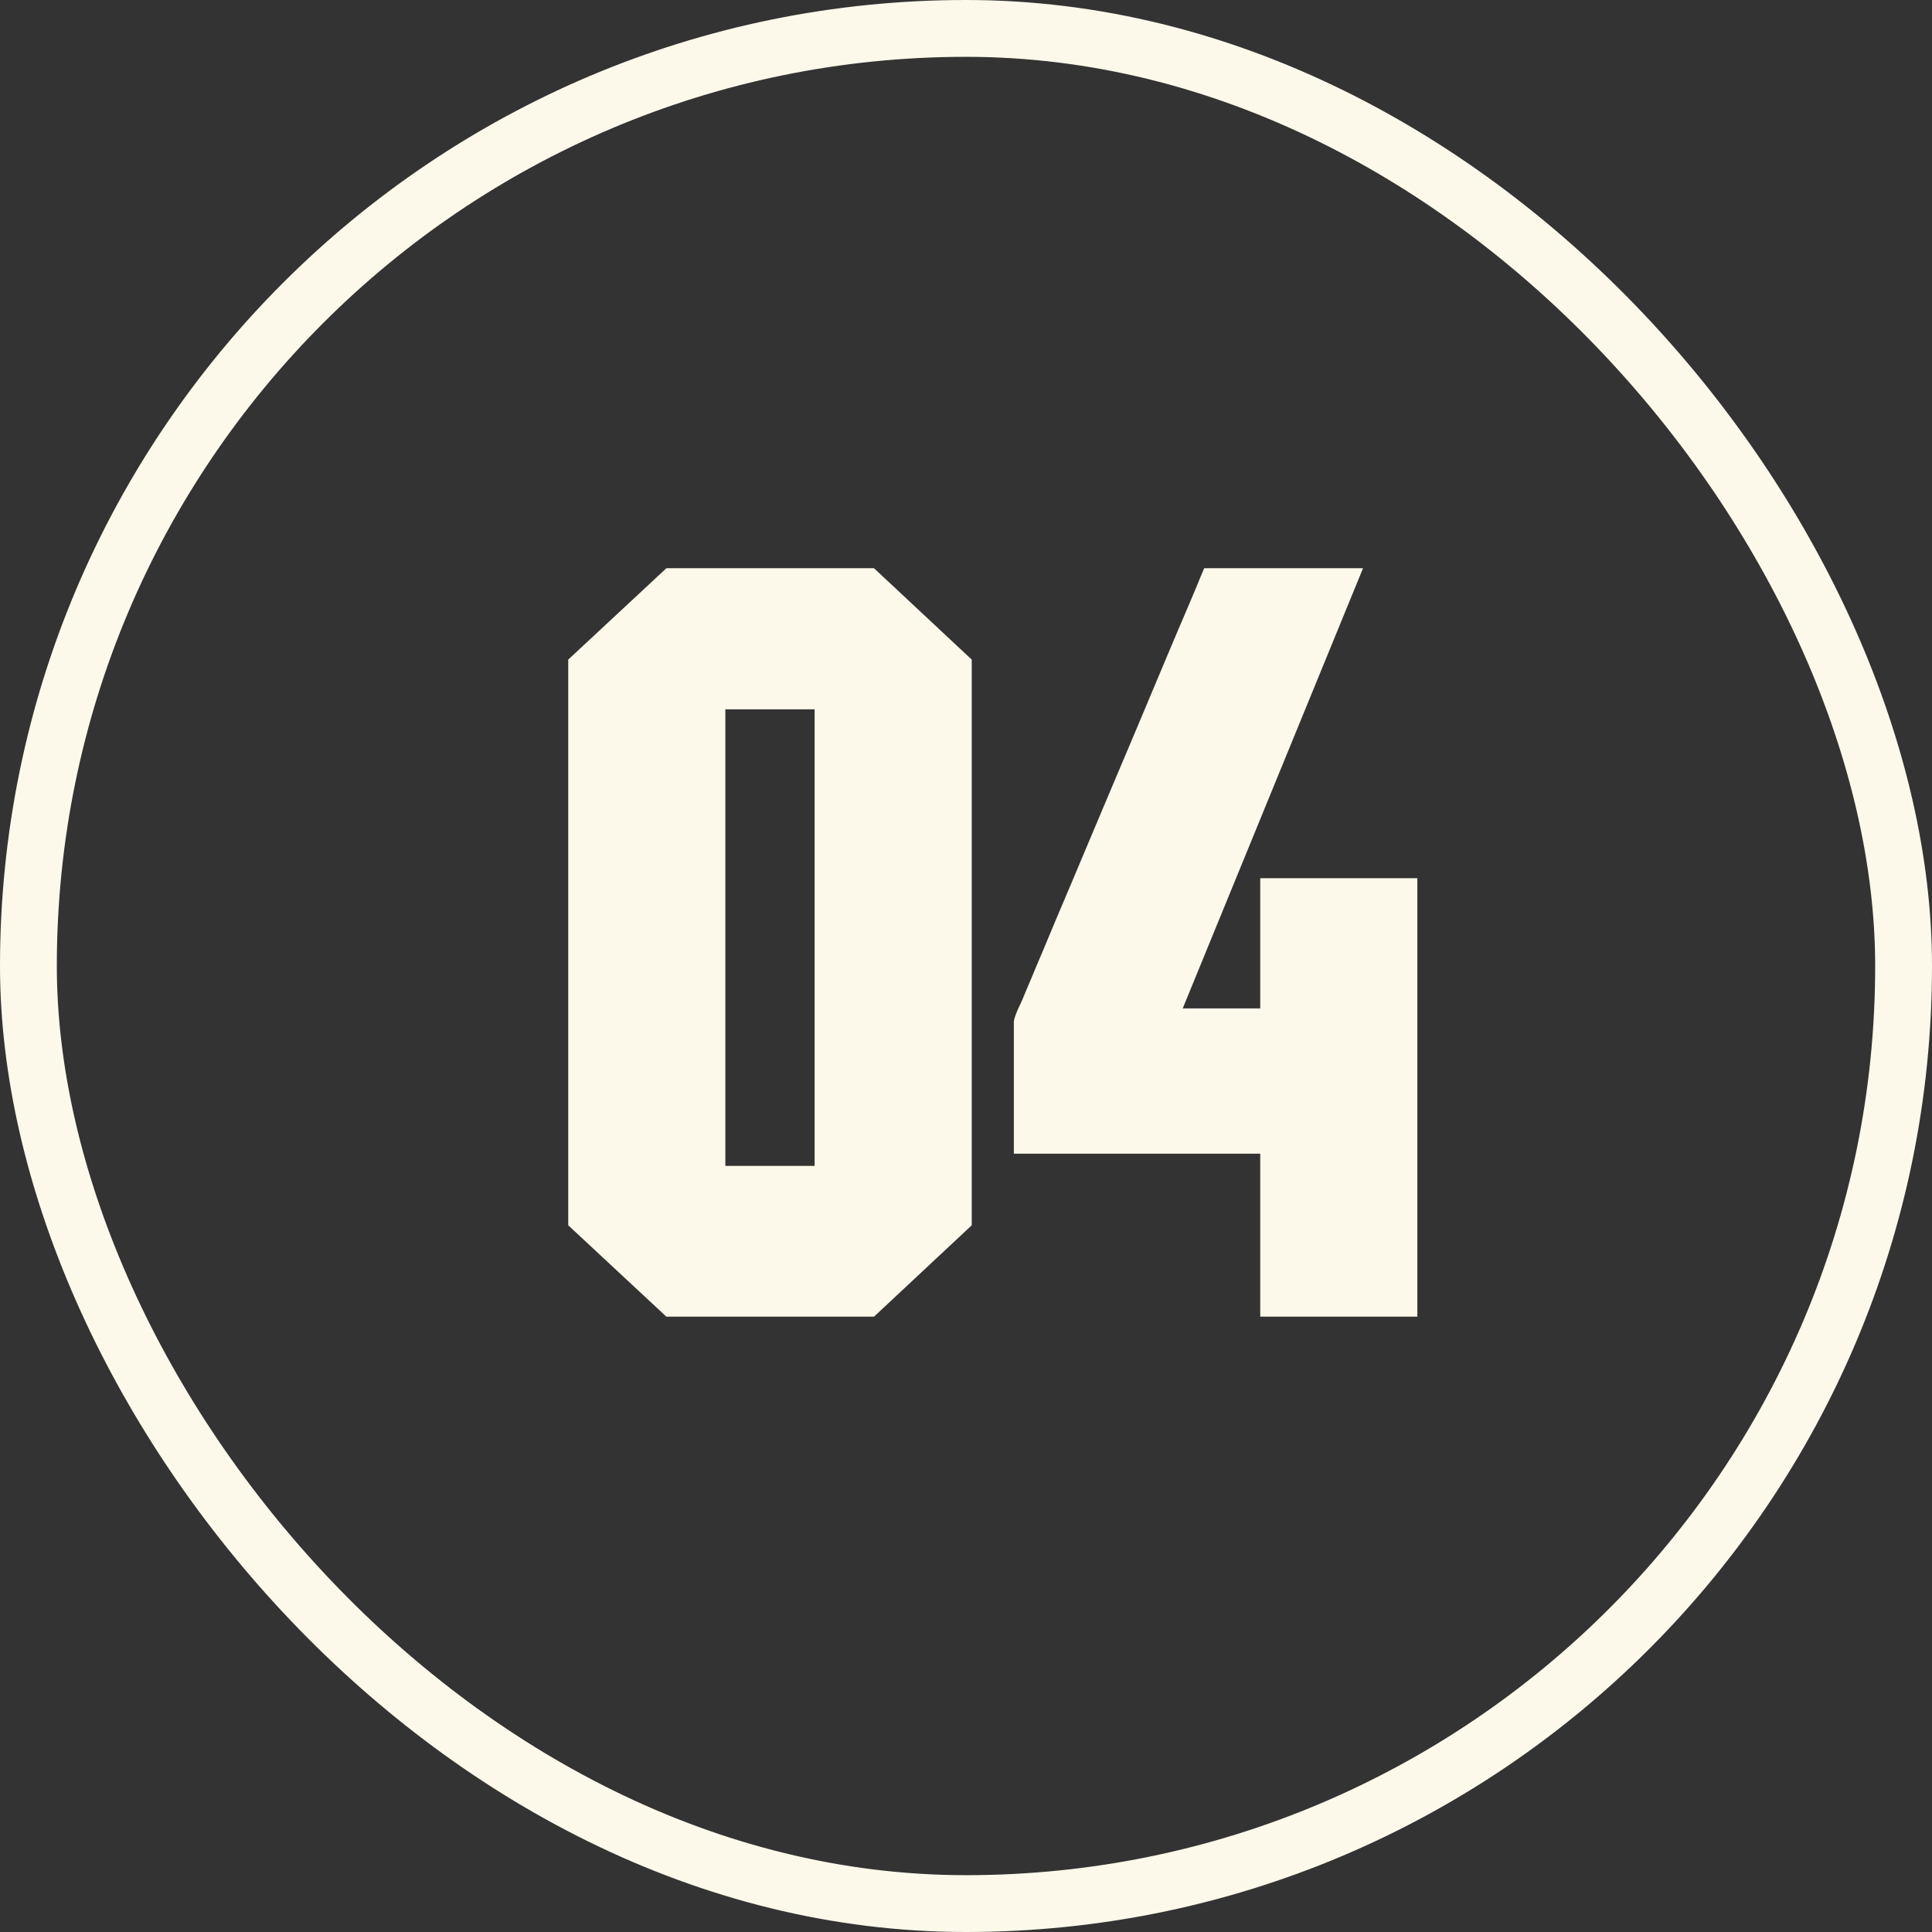 <?xml version="1.0" encoding="UTF-8"?> <svg xmlns="http://www.w3.org/2000/svg" width="34" height="34" viewBox="0 0 34 34" fill="none"><rect x="0" y="0" width="34" height="34" fill="#333333" stroke="none"/><rect x="0.5" y="0.5" width="33" height="33" rx="16.5" stroke="#FCF9EA"></rect><path d="M10 21.563V11.608L11.727 10H15.381L17.101 11.608V21.563L15.381 23.171H11.727L10 21.563ZM12.765 12.483V20.518H14.336V12.483H12.765Z" fill="#FCF9EA"></path><path d="M17.842 17.975C17.847 17.936 17.867 17.874 17.901 17.79C17.941 17.701 17.971 17.637 17.99 17.597C18.03 17.499 18.079 17.38 18.139 17.242C18.198 17.098 18.265 16.94 18.339 16.767C18.482 16.421 18.648 16.029 18.835 15.589C19.023 15.144 19.216 14.687 19.413 14.217C19.611 13.748 19.806 13.286 19.999 12.831C20.192 12.372 20.367 11.954 20.525 11.579C20.683 11.203 20.817 10.889 20.925 10.637C21.034 10.38 21.101 10.22 21.126 10.156L21.192 10H23.987L20.814 17.746H22.178V15.455H24.943V23.171H22.178V20.303H17.842V17.975Z" fill="#FCF9EA"></path></svg> 